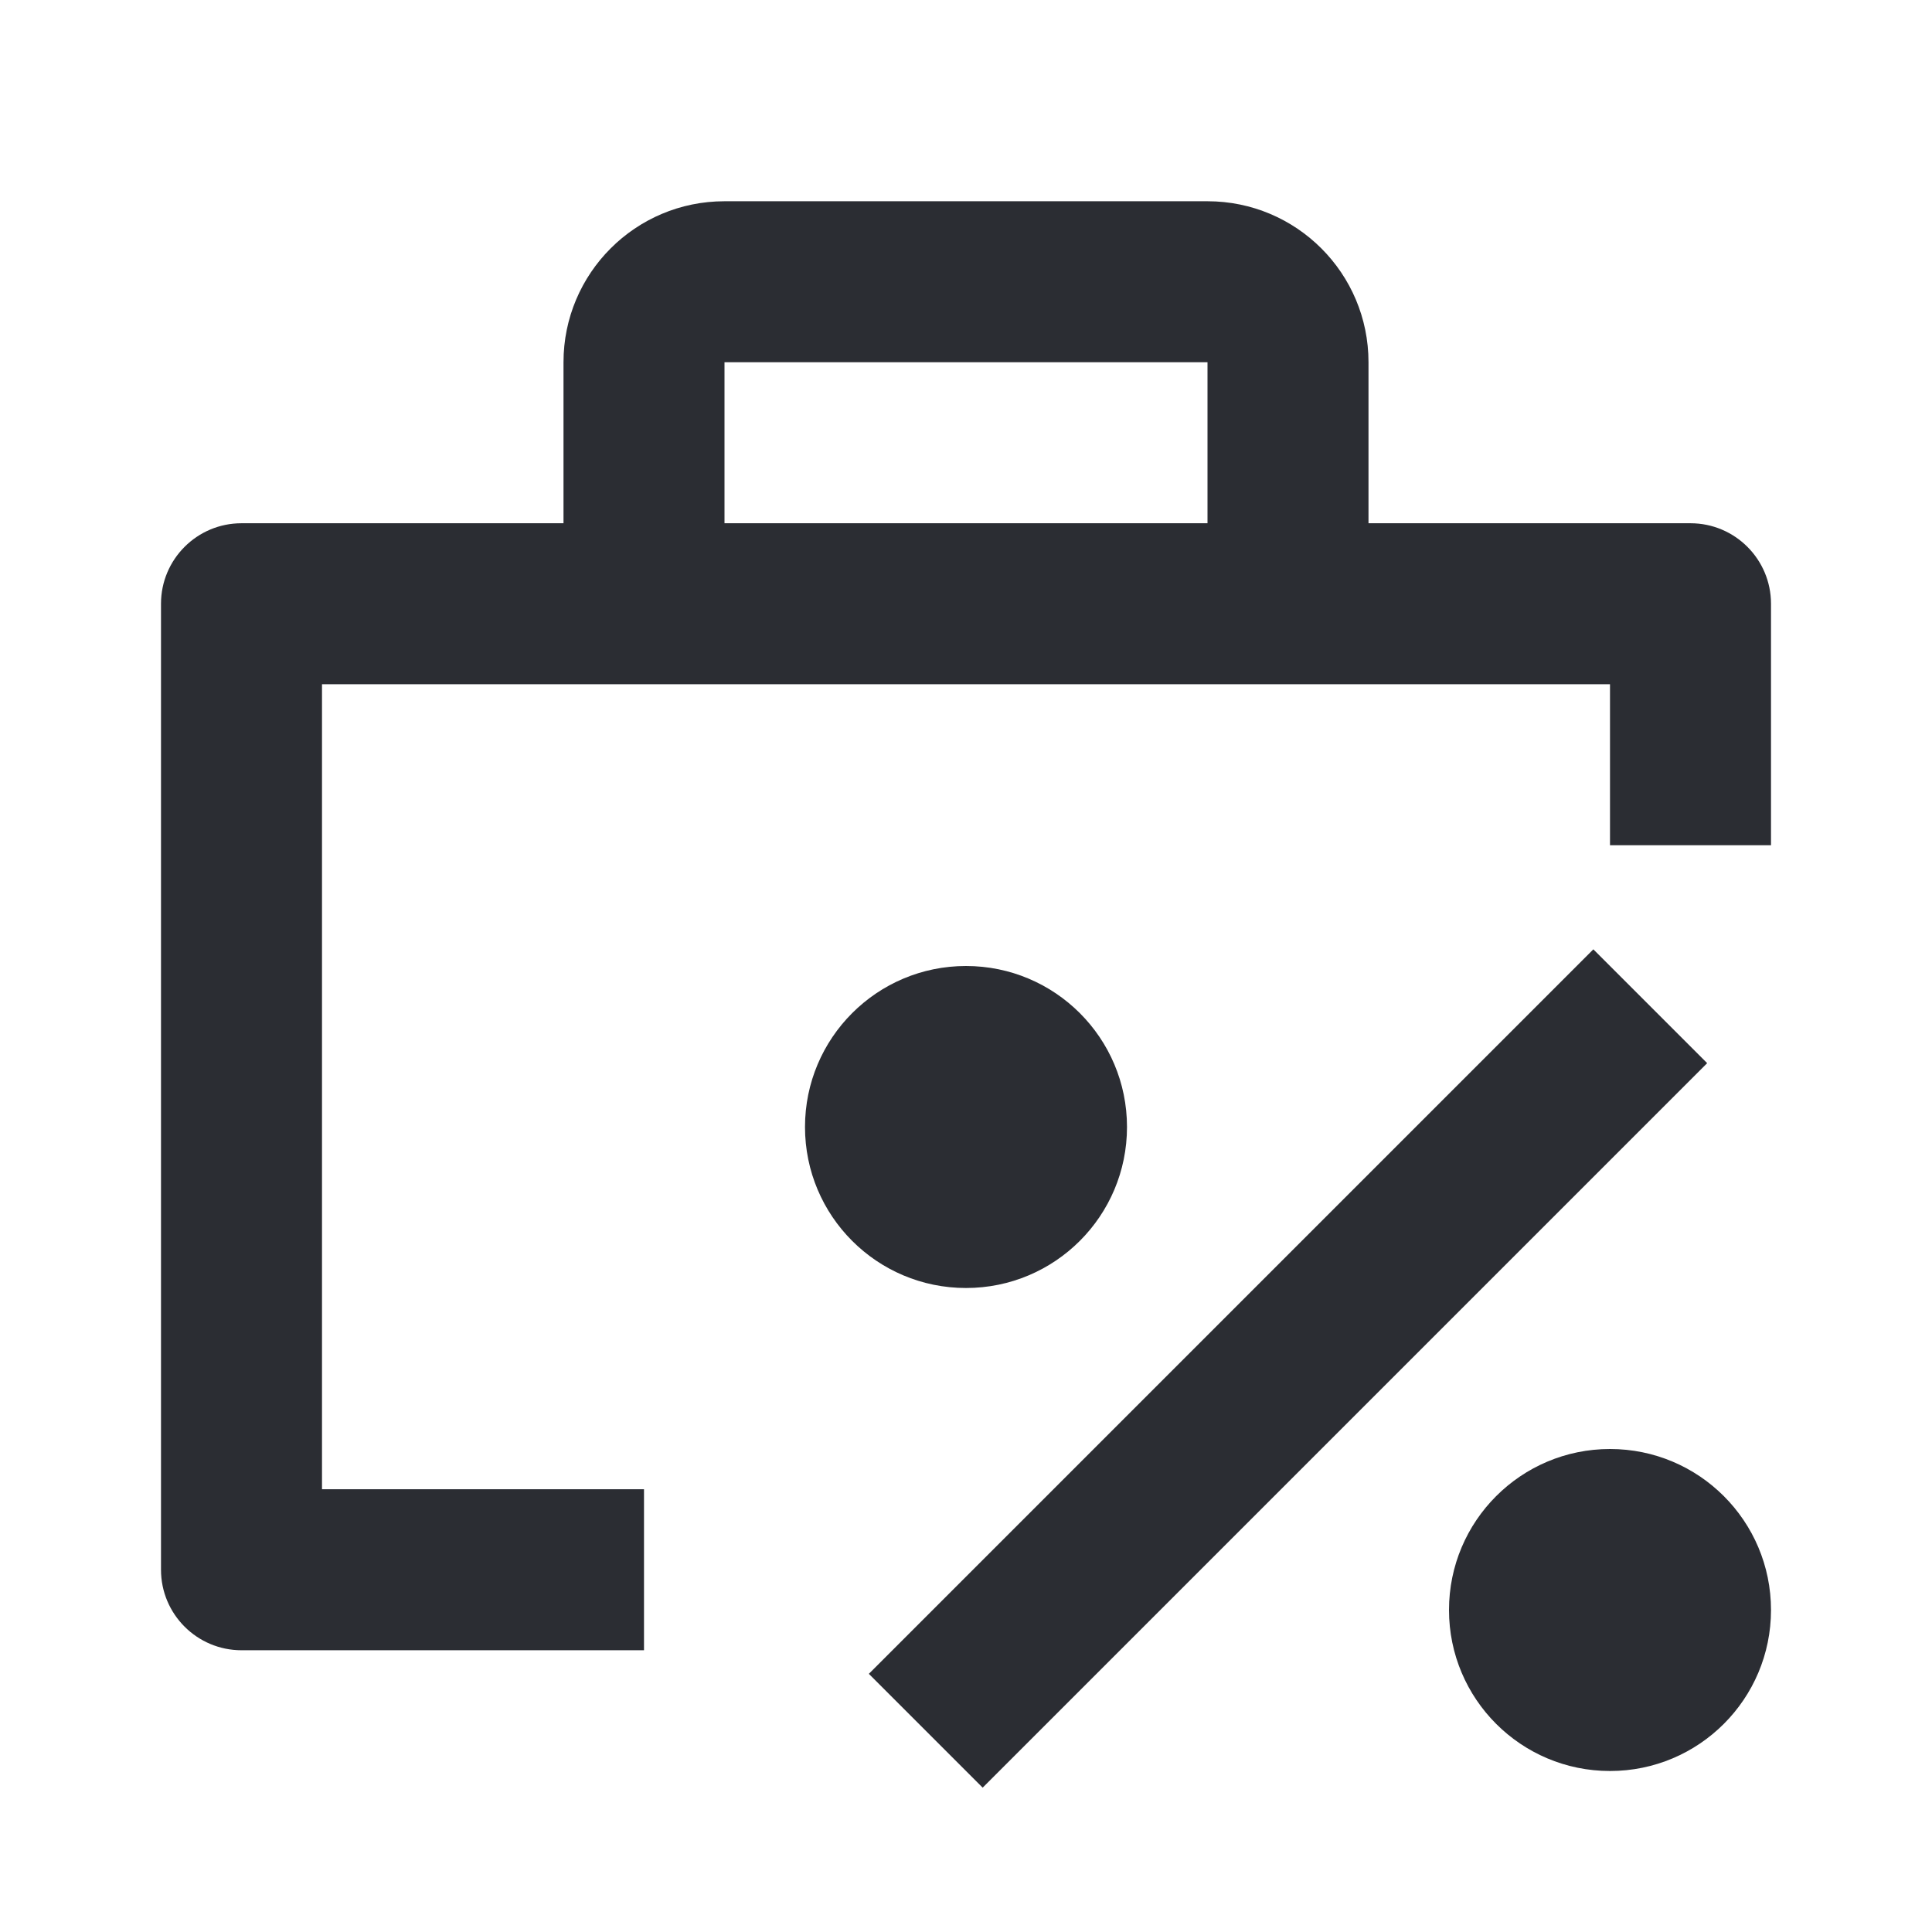 <?xml version="1.0" encoding="UTF-8"?> <svg xmlns="http://www.w3.org/2000/svg" width="24" height="24" viewBox="0 0 24 24" fill="none"><path fill-rule="evenodd" clip-rule="evenodd" d="M9 2.5C7.895 2.5 7 3.395 7 4.5V6.5H3C2.448 6.5 2 6.948 2 7.5V19.5C2 20.052 2.448 20.5 3 20.5H8V18.5H4V8.5H20V10.5H22V7.5C22 6.948 21.552 6.5 21 6.5H17V4.5C17 3.395 16.105 2.5 15 2.5H9ZM15 6.5V4.5H9V6.5H15Z" fill="#2B2D33"></path><path d="M12.207 22.207L21.207 13.207L19.793 11.793L10.793 20.793L12.207 22.207Z" fill="#2B2D33"></path><path d="M12 12C10.895 12 10 12.895 10 14C10 15.105 10.895 16 12 16C13.105 16 14 15.105 14 14C14 12.895 13.105 12 12 12Z" fill="#2B2D33"></path><path d="M18 20C18 18.895 18.895 18 20 18C21.105 18 22 18.895 22 20C22 21.105 21.105 22 20 22C18.895 22 18 21.105 18 20Z" fill="#2B2D33"></path></svg> 